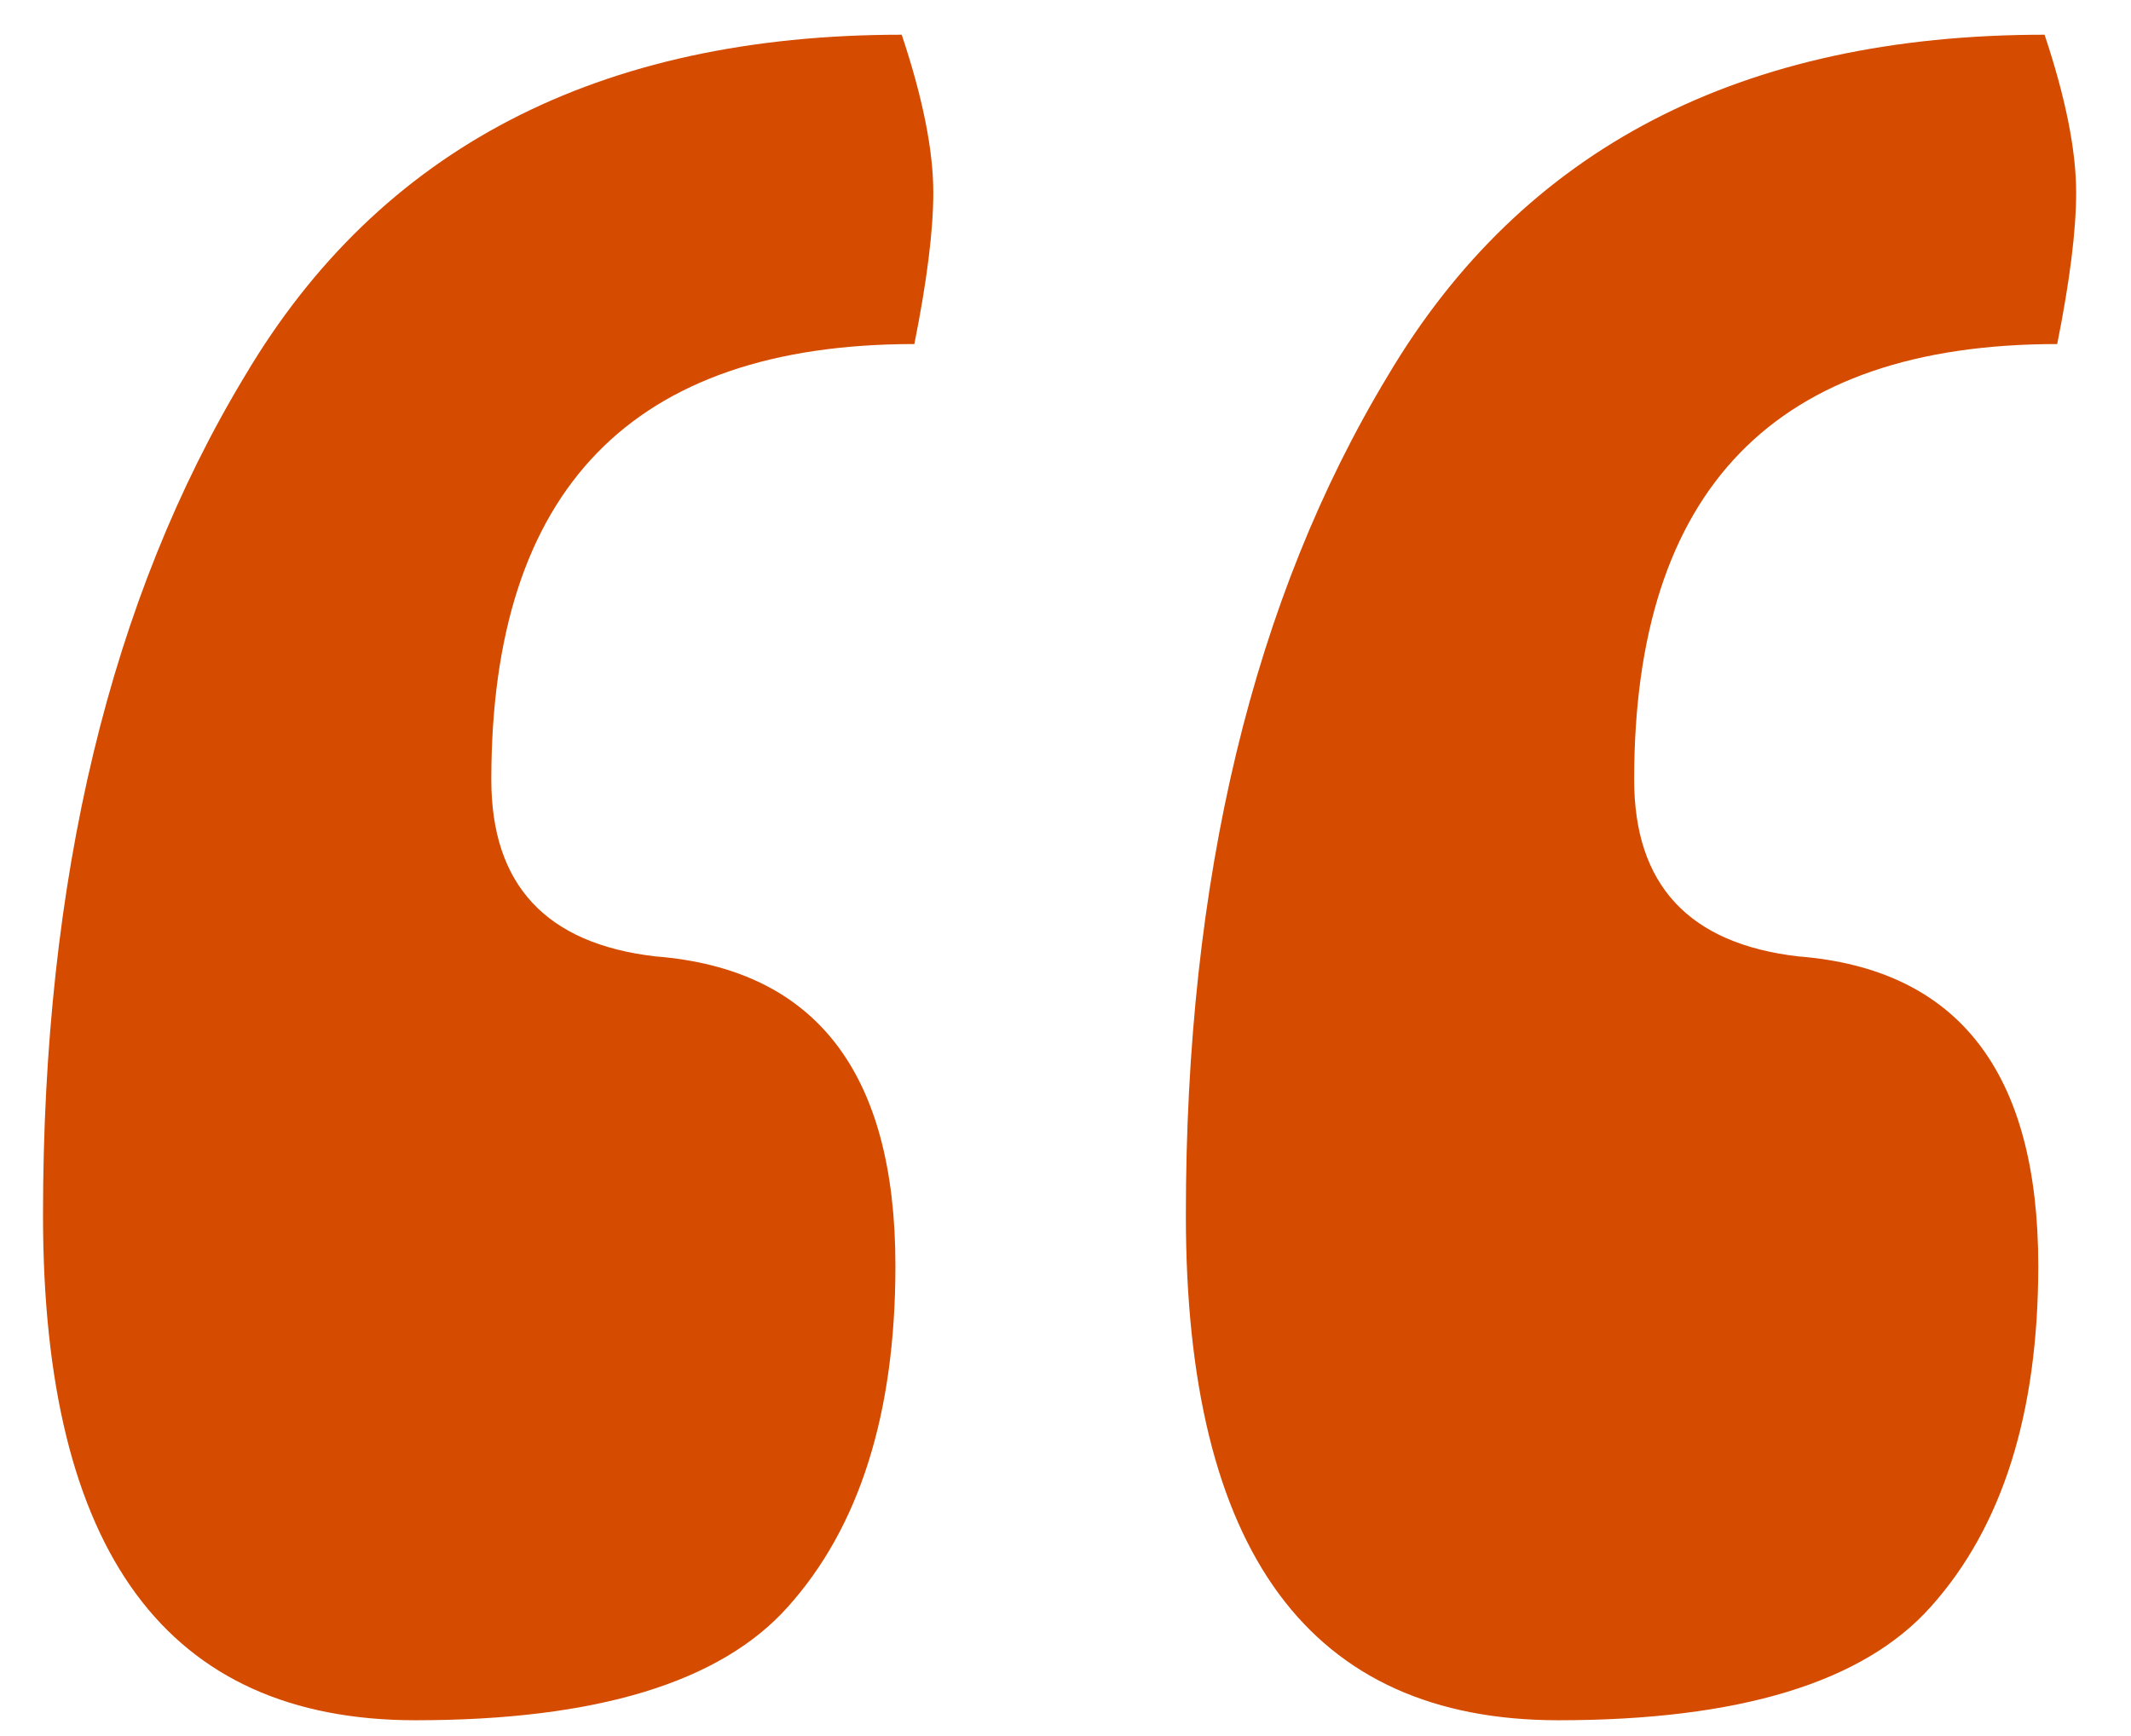 <svg width="27" height="22" viewBox="0 0 27 22" fill="none" xmlns="http://www.w3.org/2000/svg">
<path d="M11.425 0.44C11.692 1.24 11.825 1.907 11.825 2.44C11.825 2.92 11.745 3.56 11.585 4.36C8.012 4.36 6.225 6.2 6.225 9.88C6.225 11.214 6.918 11.96 8.305 12.12C10.332 12.28 11.345 13.587 11.345 16.04C11.345 17.907 10.892 19.347 9.985 20.36C9.132 21.32 7.558 21.8 5.265 21.8C2.118 21.8 0.545 19.667 0.545 15.4C0.545 11.134 1.398 7.587 3.105 4.76C4.812 1.88 7.585 0.44 11.425 0.44ZM25.905 0.44C26.172 1.24 26.305 1.907 26.305 2.44C26.305 2.92 26.225 3.56 26.065 4.36C22.492 4.36 20.705 6.2 20.705 9.88C20.705 11.214 21.398 11.96 22.785 12.12C24.812 12.28 25.825 13.587 25.825 16.04C25.825 17.907 25.372 19.347 24.465 20.36C23.612 21.32 22.038 21.8 19.745 21.8C16.598 21.8 15.025 19.667 15.025 15.4C15.025 11.134 15.878 7.587 17.585 4.76C19.292 1.88 22.065 0.44 25.905 0.44Z" fill="#D54B00"/>
</svg>
